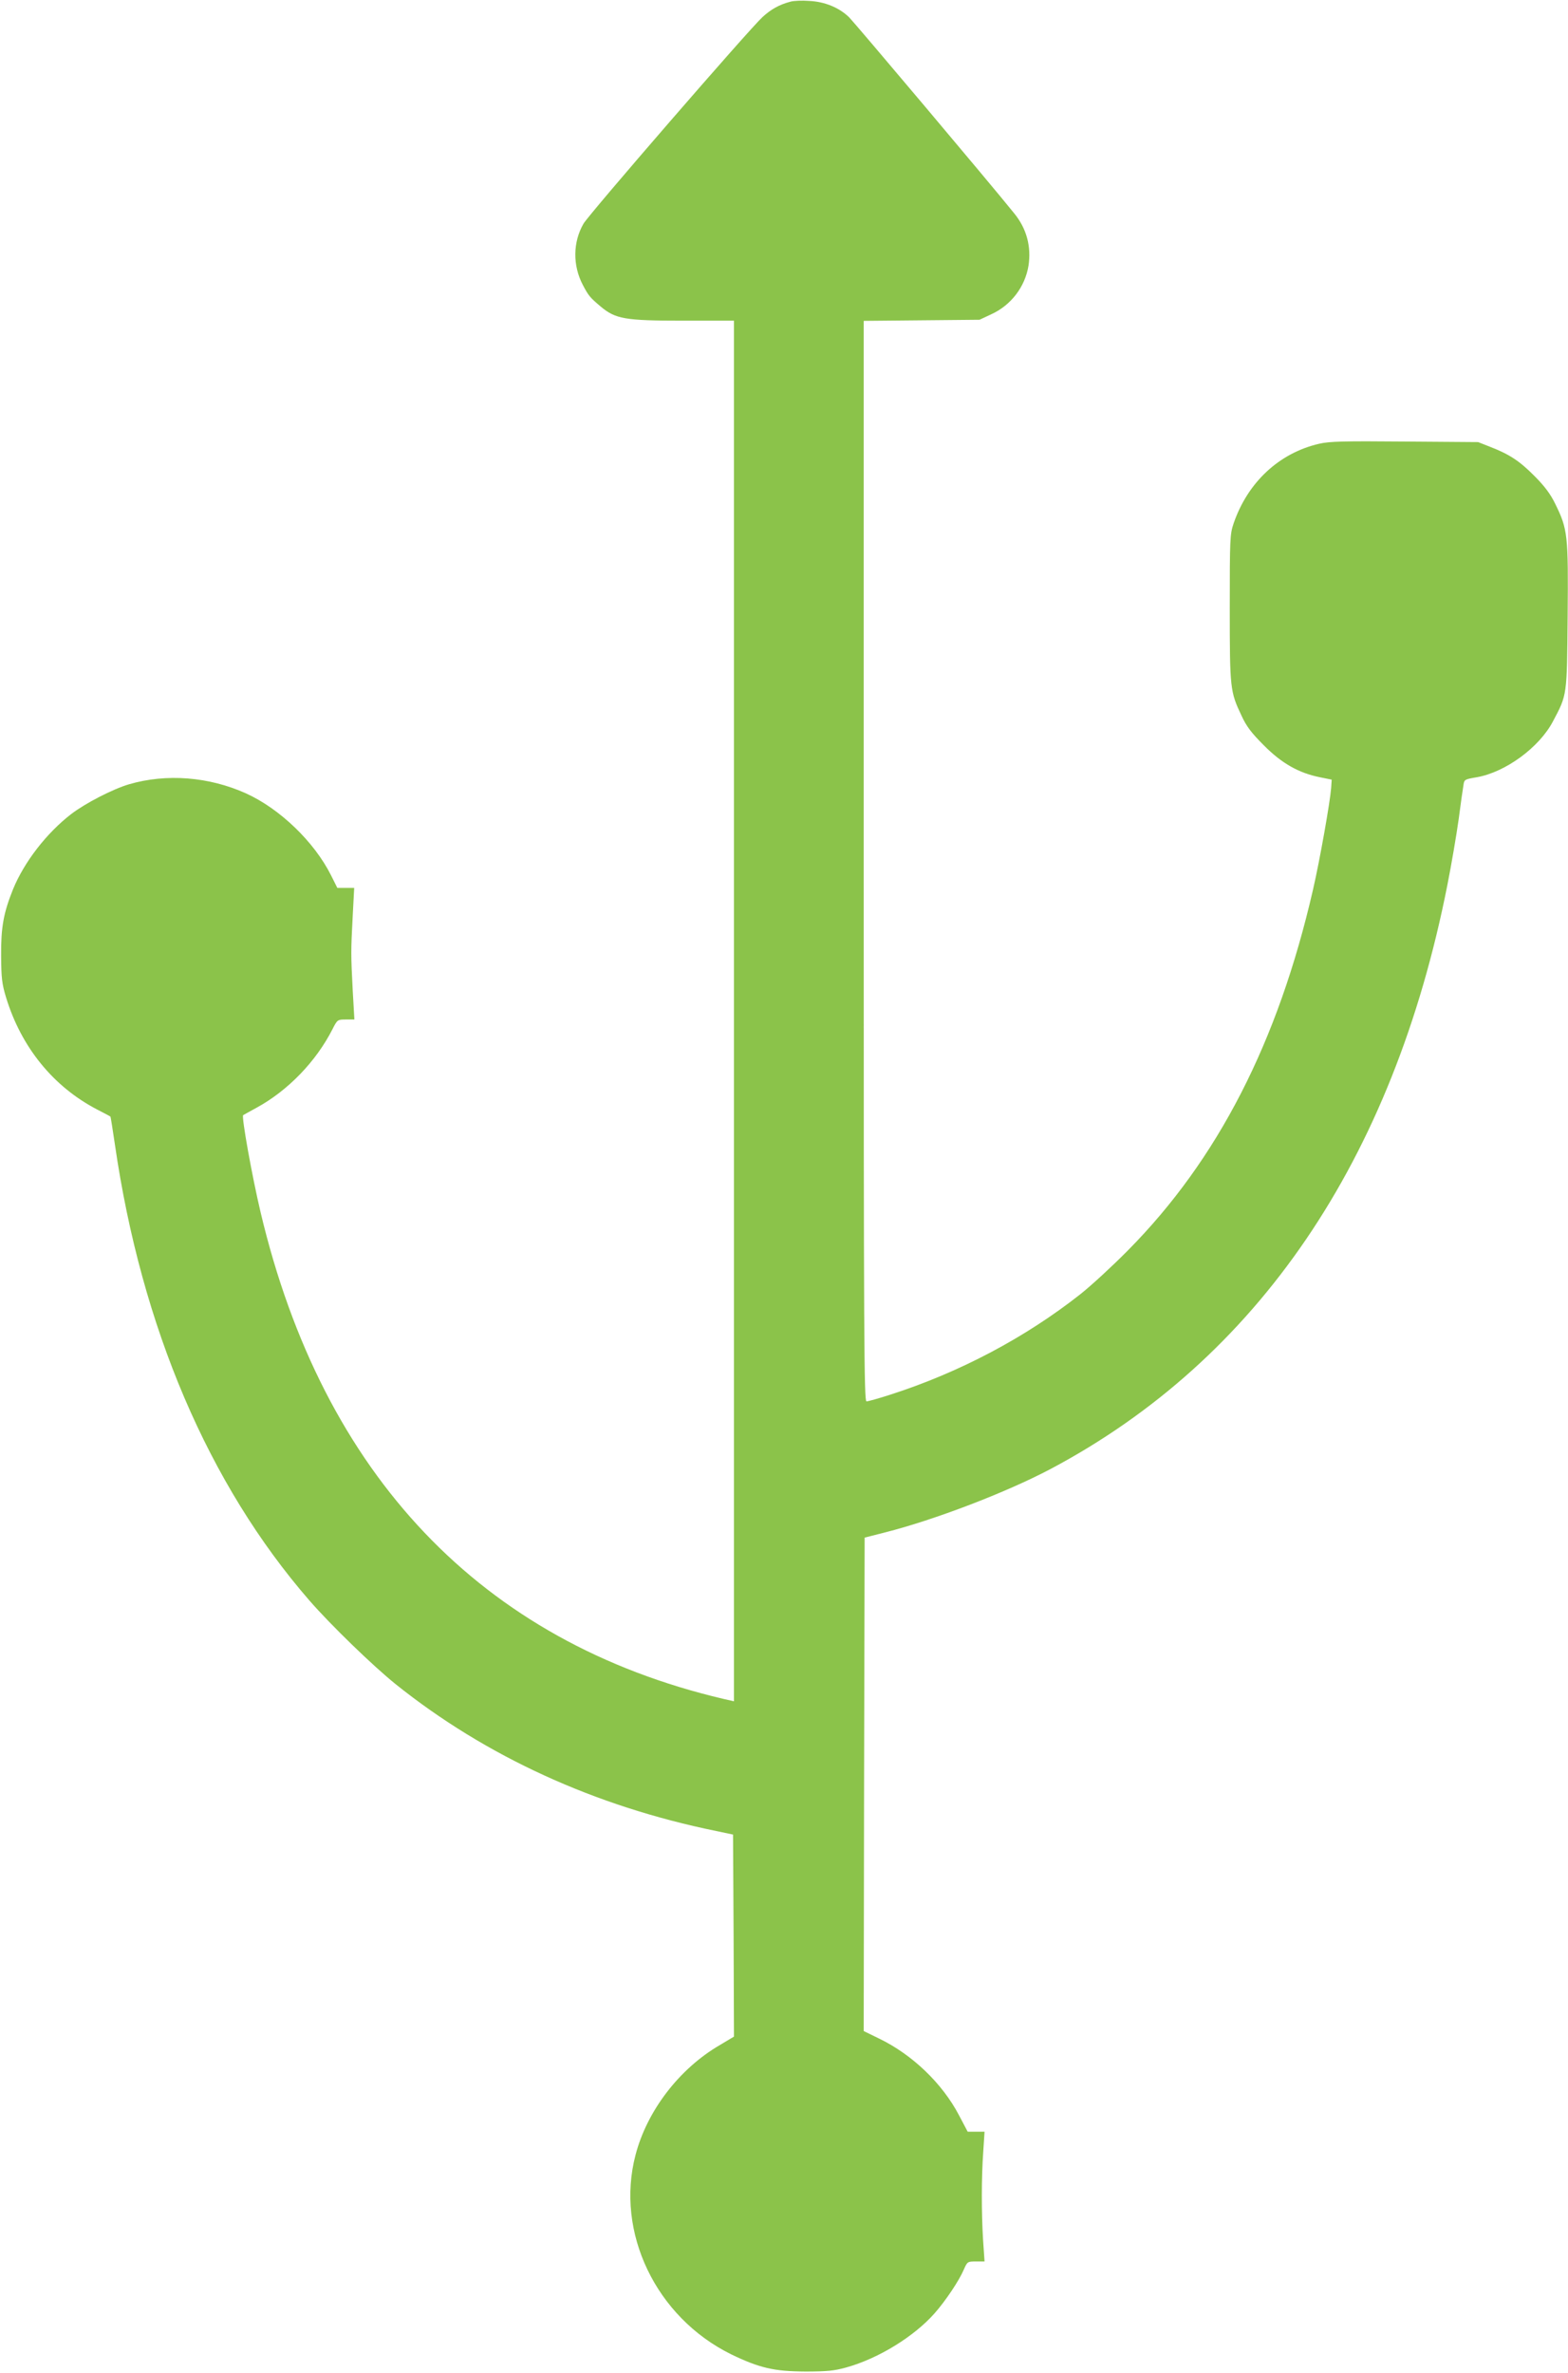 <?xml version="1.0" standalone="no"?>
<!DOCTYPE svg PUBLIC "-//W3C//DTD SVG 20010904//EN"
 "http://www.w3.org/TR/2001/REC-SVG-20010904/DTD/svg10.dtd">
<svg version="1.0" xmlns="http://www.w3.org/2000/svg"
 width="846pt" height="1280pt" viewBox="0 0 846 1280"
 preserveAspectRatio="xMidYMid meet">
<g transform="translate(0,1280) scale(0.1,-0.1)"
fill="#8bc34a" stroke="none">
<path d="M4265 12791 c-61 -16 -105 -41 -151 -83 -73 -67 -936 -1063 -966
-1115 -57 -99 -59 -225 -3 -331 30 -57 38 -67 95 -115 81 -68 131 -77 446 -77
l274 0 0 -3724 0 -3724 -57 13 c-1305 307 -2161 1207 -2497 2625 -46 194 -104
517 -94 524 1 1 34 19 72 40 169 92 321 249 410 424 26 51 27 52 72 52 l46 0
-9 158 c-10 194 -10 211 0 400 l8 152 -45 0 -46 0 -34 68 c-91 181 -276 359
-459 442 -200 90 -429 108 -631 49 -88 -26 -235 -102 -311 -160 -134 -103
-255 -260 -315 -407 -51 -127 -65 -204 -64 -357 1 -121 4 -152 27 -227 82
-268 255 -481 492 -604 39 -20 71 -37 71 -38 1 -1 12 -68 24 -151 143 -985
505 -1833 1050 -2460 116 -133 341 -351 465 -451 486 -389 1073 -658 1730
-792 l90 -19 3 -545 2 -545 -77 -46 c-218 -127 -392 -354 -454 -592 -110 -418
110 -876 516 -1076 151 -73 231 -92 400 -93 114 0 155 4 220 22 174 48 367
167 478 293 59 67 132 176 157 235 19 43 20 44 66 44 l46 0 -8 117 c-9 148 -9
336 1 475 l7 108 -45 0 -46 0 -47 89 c-90 172 -253 328 -432 414 l-82 40 2
1331 3 1331 110 28 c268 68 652 215 891 341 1119 593 1850 1666 2143 3151 22
110 49 270 61 355 11 85 23 169 26 185 4 30 7 31 72 42 154 27 336 160 410
300 78 147 76 135 80 569 4 440 0 469 -66 604 -26 54 -58 97 -112 151 -81 82
-136 118 -239 158 l-66 26 -396 3 c-329 3 -407 1 -462 -12 -216 -50 -385 -208
-461 -429 -20 -59 -21 -82 -21 -457 0 -436 2 -451 63 -580 27 -59 54 -94 121
-161 96 -97 188 -149 302 -172 l64 -13 -3 -45 c-6 -77 -61 -389 -98 -549 -189
-823 -514 -1456 -999 -1946 -82 -83 -197 -189 -255 -235 -298 -235 -653 -423
-1027 -543 -62 -20 -119 -36 -128 -36 -13 0 -15 315 -15 2914 l0 2915 313 3
312 3 62 29 c108 49 183 148 202 262 16 104 -10 201 -77 283 -135 168 -862
1029 -890 1057 -54 53 -132 85 -216 89 -39 3 -84 1 -101 -4z"/>
</g>
</svg>

